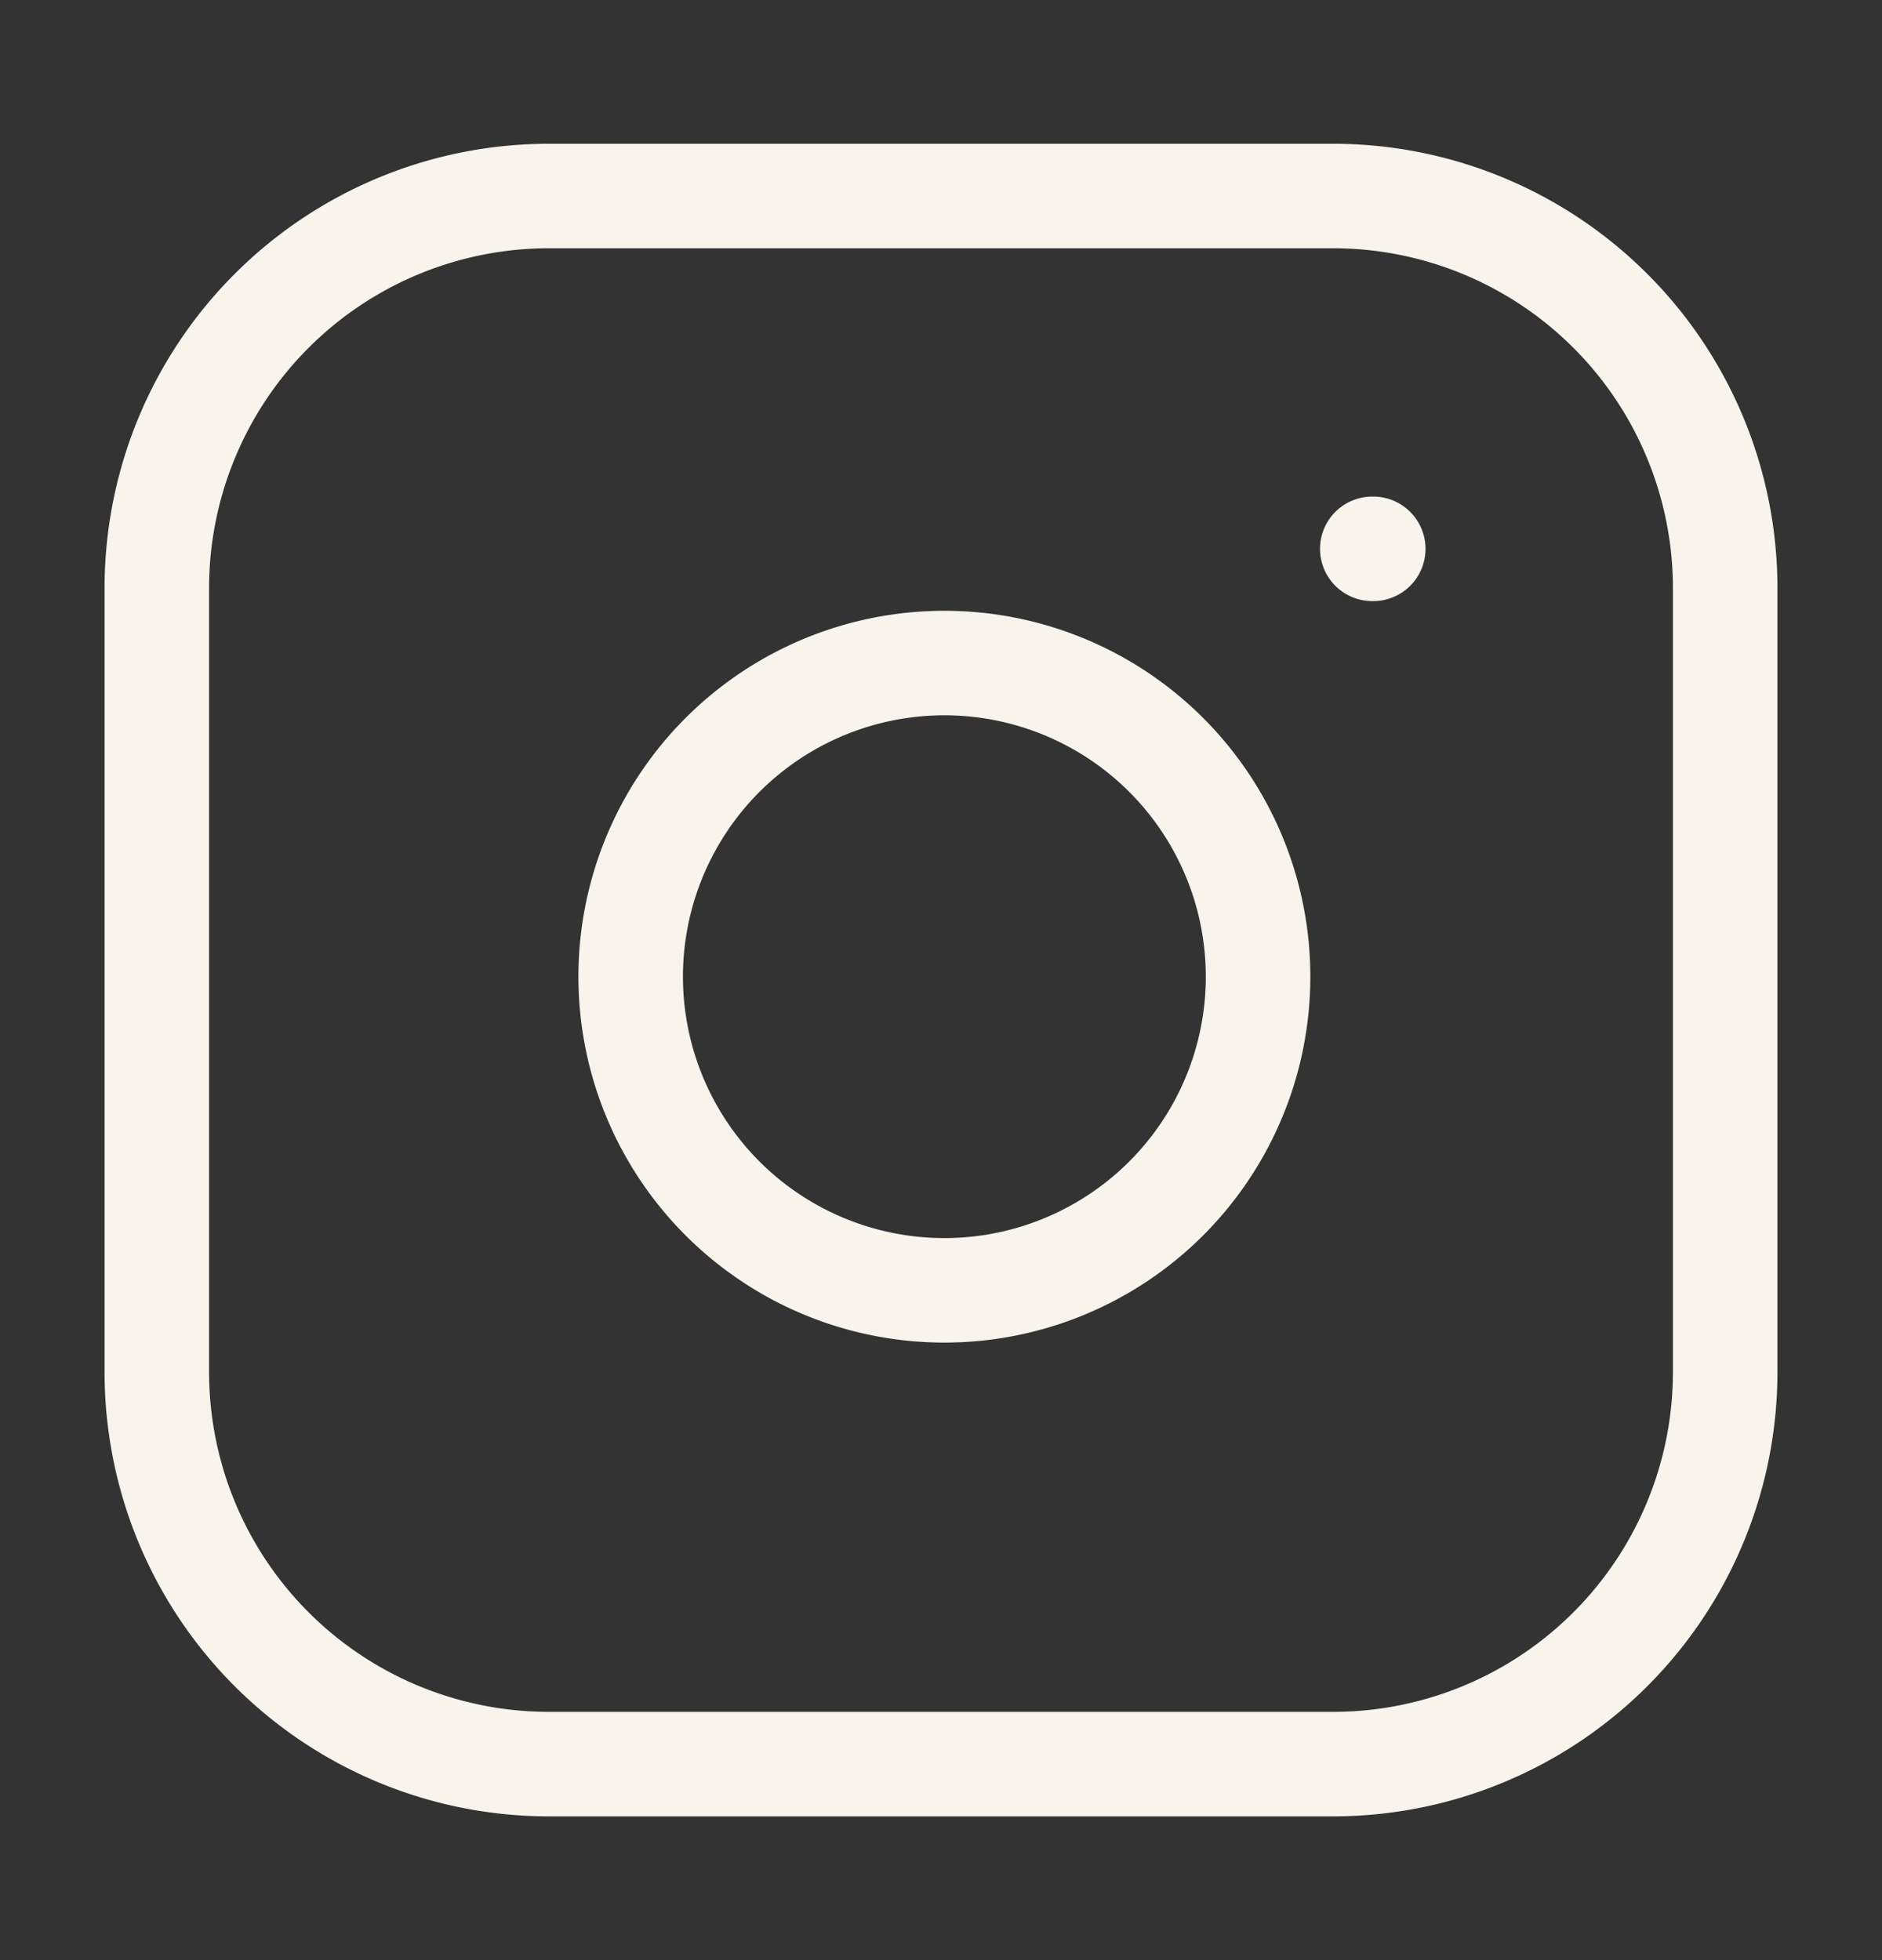 <svg width="24" height="25" fill="none" xmlns="http://www.w3.org/2000/svg"><rect width="100%" height="100%" fill="#333333" stroke="none"/><path d="M17 2.5H7a5 5 0 0 0-5 5v10a5 5 0 0 0 5 5h10a5 5 0 0 0 5-5v-10a5 5 0 0 0-5-5Z" stroke="#F8F4EB" stroke-width="1.333" stroke-linecap="round" stroke-linejoin="round"/><path d="M16 11.87a4 4 0 1 1-7.914 1.174A4 4 0 0 1 16 11.87ZM17.5 7h.012" stroke="#F8F4EB" stroke-width="1.333" stroke-linecap="round" stroke-linejoin="round"/></svg>